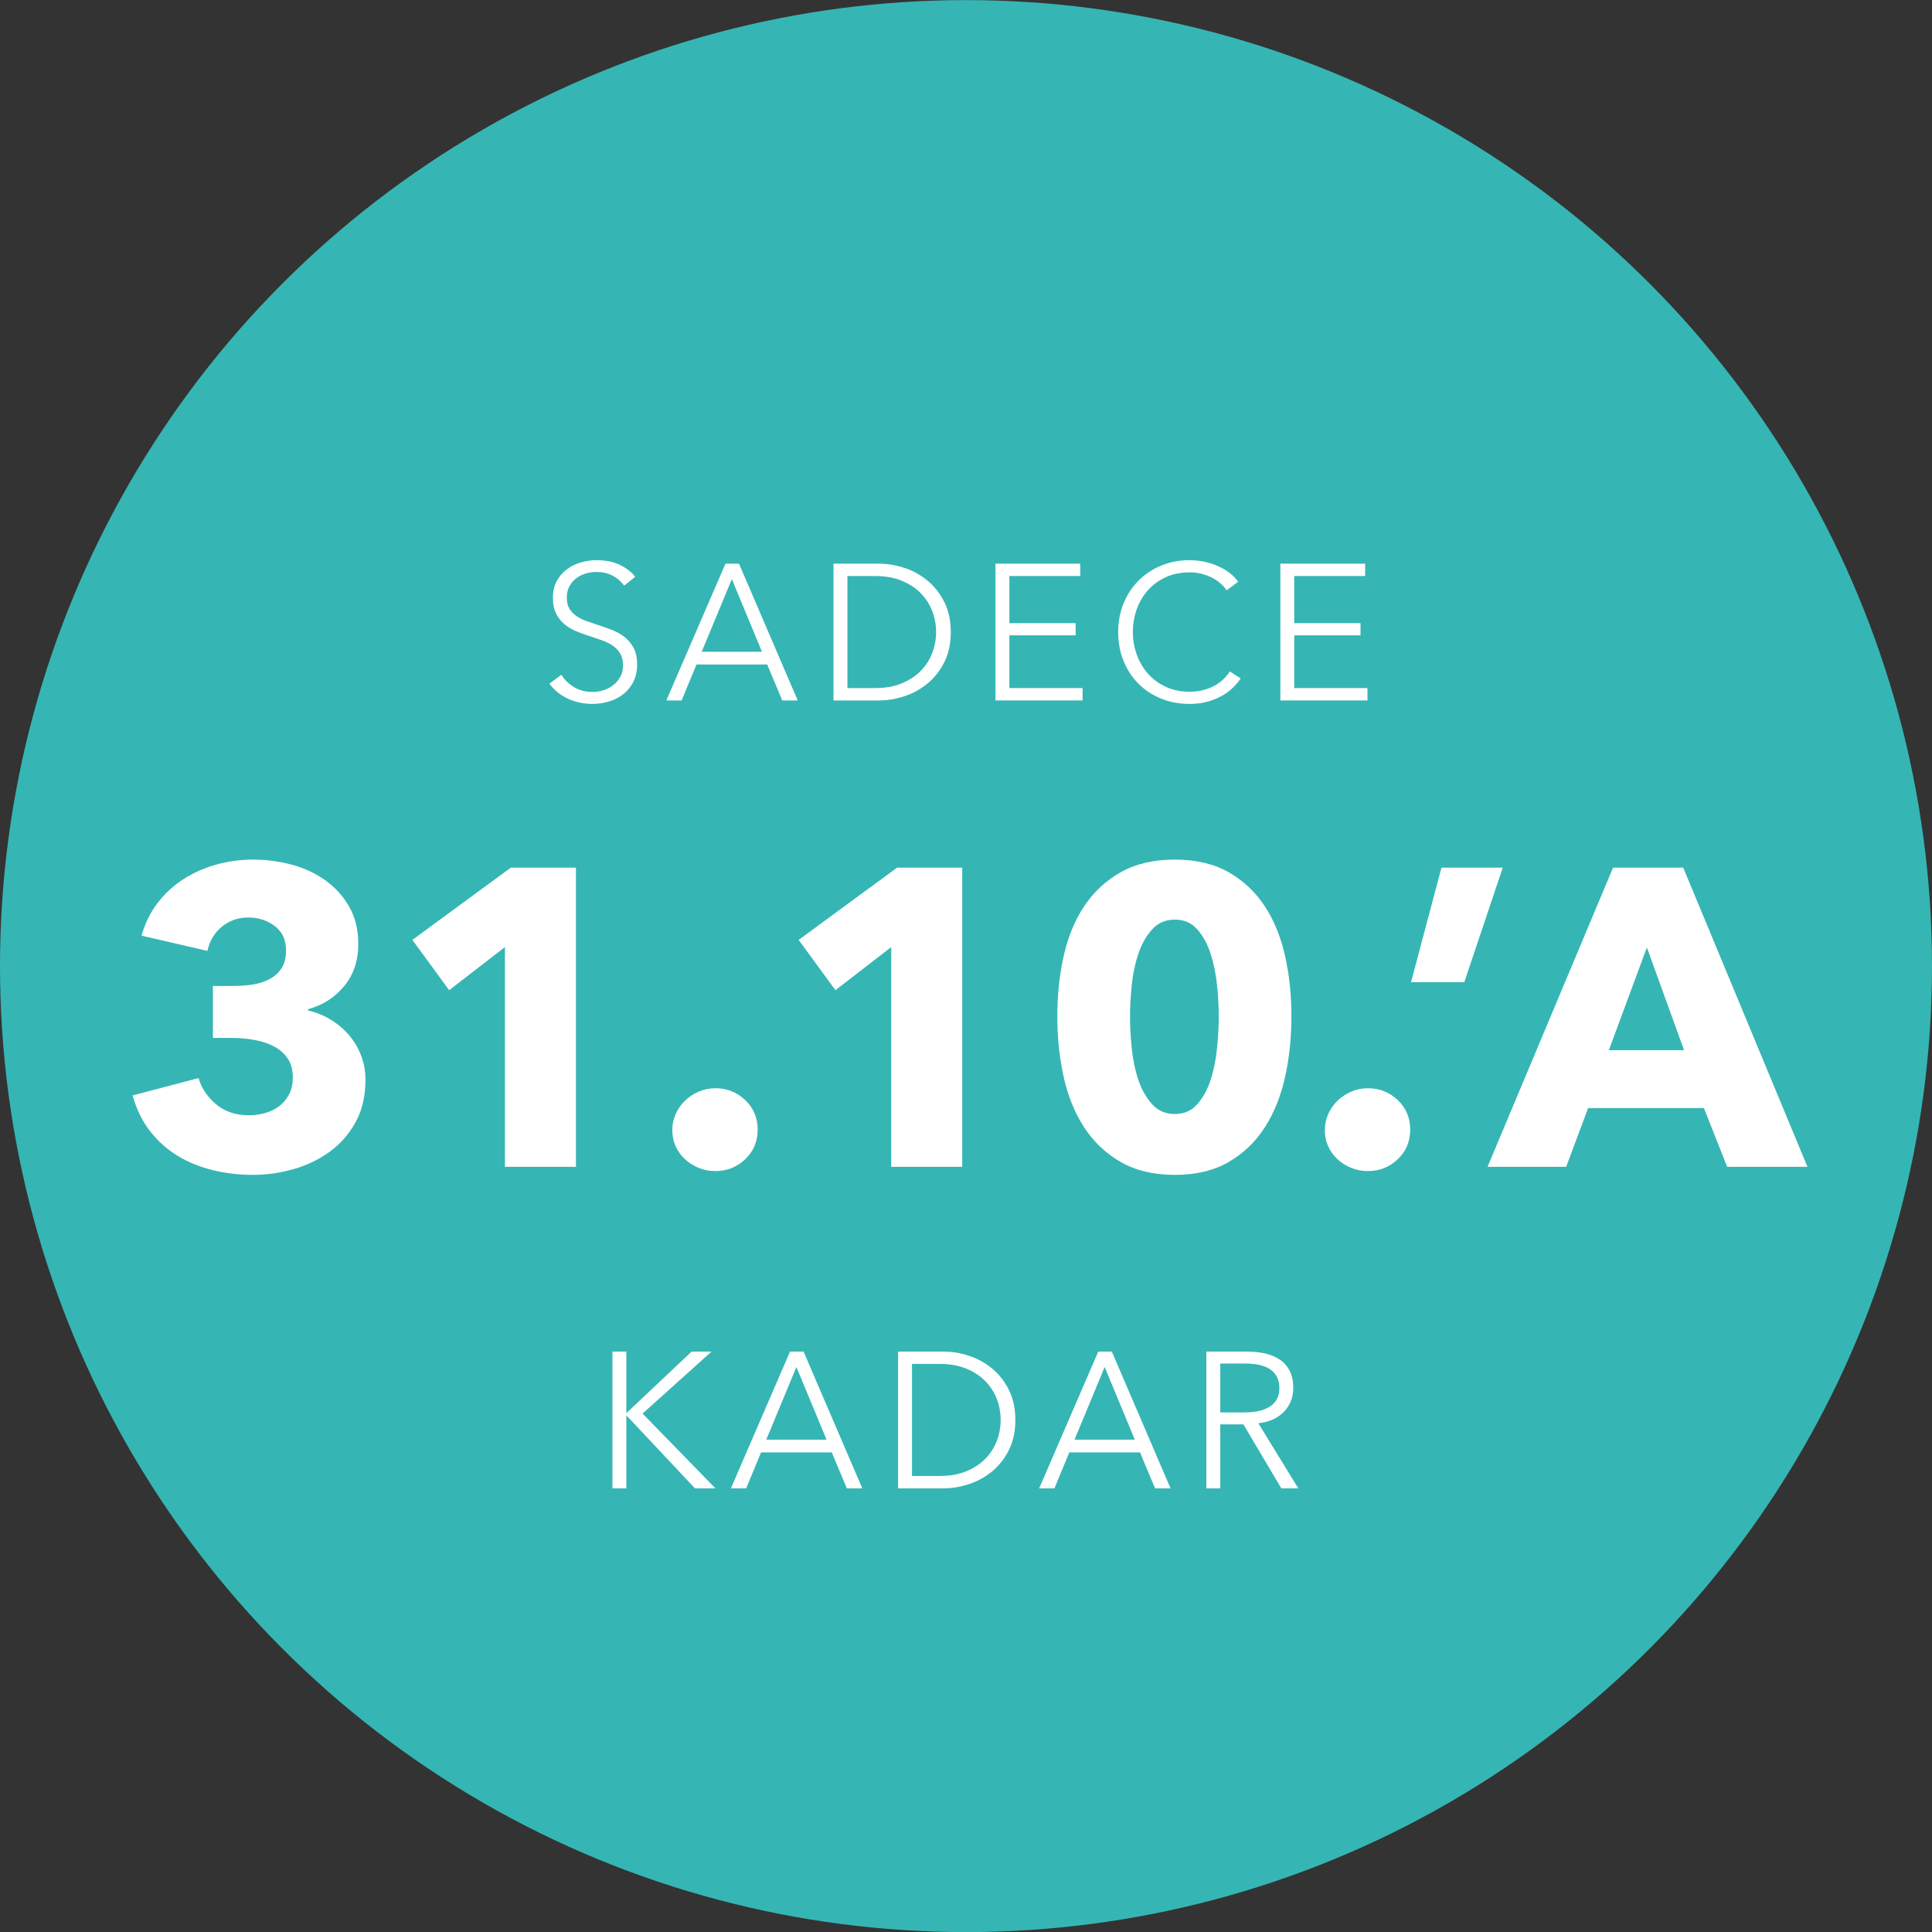 <?xml version="1.0" encoding="UTF-8"?>
<svg width="160px" height="160px" viewBox="0 0 160 160" version="1.1" xmlns="http://www.w3.org/2000/svg" xmlns:xlink="http://www.w3.org/1999/xlink">
    <rect x="0" y="0" width="160" height="160" fill="#333333" stroke="none"/>
    <title>TR Bis zum 3110 Roaming Copy@svg</title>
    <g id="Störer" stroke="none" stroke-width="1" fill="none" fill-rule="evenodd">
        <g id="TR-Bis-zum-3110-Roaming-Copy" transform="translate(0, 0.008)">
            <circle id="Oval" fill="#35B6B4" cx="80" cy="80" r="80"></circle>
            <g id="Sadece" transform="translate(45.5, 46.384)" fill="#FFFFFF" fill-rule="nonzero">
                <path d="M6.192,2.112 C5.947,1.771 5.632,1.496 5.248,1.288 C4.864,1.08 4.4,0.976 3.856,0.976 C3.579,0.976 3.296,1.019 3.008,1.104 C2.72,1.189 2.459,1.32 2.224,1.496 C1.989,1.672 1.8,1.893 1.656,2.16 C1.512,2.427 1.44,2.741 1.44,3.104 C1.44,3.467 1.509,3.765 1.648,4 C1.787,4.235 1.971,4.435 2.2,4.6 C2.429,4.765 2.691,4.901 2.984,5.008 C3.277,5.115 3.584,5.221 3.904,5.328 C4.299,5.456 4.696,5.595 5.096,5.744 C5.496,5.893 5.856,6.088 6.176,6.328 C6.496,6.568 6.757,6.872 6.96,7.24 C7.163,7.608 7.264,8.075 7.264,8.64 C7.264,9.205 7.155,9.693 6.936,10.104 C6.717,10.515 6.435,10.853 6.088,11.12 C5.741,11.387 5.347,11.584 4.904,11.712 C4.461,11.84 4.016,11.904 3.568,11.904 C3.227,11.904 2.885,11.869 2.544,11.8 C2.203,11.731 1.877,11.627 1.568,11.488 C1.259,11.349 0.971,11.173 0.704,10.96 C0.437,10.747 0.203,10.501 0,10.224 L0.992,9.488 C1.237,9.893 1.581,10.232 2.024,10.504 C2.467,10.776 2.987,10.912 3.584,10.912 C3.872,10.912 4.165,10.867 4.464,10.776 C4.763,10.685 5.032,10.547 5.272,10.36 C5.512,10.173 5.709,9.944 5.864,9.672 C6.019,9.4 6.096,9.083 6.096,8.72 C6.096,8.325 6.019,7.997 5.864,7.736 C5.709,7.475 5.504,7.256 5.248,7.08 C4.992,6.904 4.699,6.757 4.368,6.64 C4.037,6.523 3.691,6.405 3.328,6.288 C2.955,6.171 2.587,6.037 2.224,5.888 C1.861,5.739 1.536,5.544 1.248,5.304 C0.96,5.064 0.728,4.768 0.552,4.416 C0.376,4.064 0.288,3.632 0.288,3.12 C0.288,2.576 0.397,2.107 0.616,1.712 C0.835,1.317 1.12,0.992 1.472,0.736 C1.824,0.48 2.213,0.293 2.64,0.176 C3.067,0.059 3.488,0 3.904,0 C4.672,0 5.328,0.136 5.872,0.408 C6.416,0.68 6.827,1.003 7.104,1.376 L6.192,2.112 Z" id="Path"></path>
                <path d="M10.948,11.616 L9.684,11.616 L14.58,0.288 L15.7,0.288 L20.564,11.616 L19.284,11.616 L18.036,8.64 L12.18,8.64 L10.948,11.616 Z M12.612,7.584 L17.604,7.584 L15.108,1.568 L12.612,7.584 Z" id="Shape"></path>
                <path d="M23.528,0.288 L27.288,0.288 C27.992,0.288 28.699,0.405 29.408,0.64 C30.117,0.875 30.757,1.229 31.328,1.704 C31.899,2.179 32.36,2.771 32.712,3.48 C33.064,4.189 33.24,5.013 33.24,5.952 C33.24,6.901 33.064,7.728 32.712,8.432 C32.36,9.136 31.899,9.725 31.328,10.2 C30.757,10.675 30.117,11.029 29.408,11.264 C28.699,11.499 27.992,11.616 27.288,11.616 L23.528,11.616 L23.528,0.288 Z M24.68,10.592 L26.968,10.592 C27.821,10.592 28.565,10.459 29.2,10.192 C29.835,9.925 30.36,9.576 30.776,9.144 C31.192,8.712 31.504,8.219 31.712,7.664 C31.92,7.109 32.024,6.539 32.024,5.952 C32.024,5.365 31.92,4.795 31.712,4.24 C31.504,3.685 31.192,3.192 30.776,2.76 C30.36,2.328 29.835,1.979 29.2,1.712 C28.565,1.445 27.821,1.312 26.968,1.312 L24.68,1.312 L24.68,10.592 Z" id="Shape"></path>
                <polygon id="Path" points="38.092 10.592 44.156 10.592 44.156 11.616 36.94 11.616 36.94 0.288 43.964 0.288 43.964 1.312 38.092 1.312 38.092 5.216 43.58 5.216 43.58 6.224 38.092 6.224"></polygon>
                <path d="M57.248,9.792 C57.056,10.08 56.824,10.352 56.552,10.608 C56.28,10.864 55.965,11.088 55.608,11.28 C55.251,11.472 54.856,11.624 54.424,11.736 C53.992,11.848 53.52,11.904 53.008,11.904 C52.155,11.904 51.365,11.755 50.64,11.456 C49.915,11.157 49.291,10.744 48.768,10.216 C48.245,9.688 47.837,9.061 47.544,8.336 C47.251,7.611 47.104,6.816 47.104,5.952 C47.104,5.088 47.253,4.293 47.552,3.568 C47.851,2.843 48.264,2.216 48.792,1.688 C49.32,1.16 49.944,0.747 50.664,0.448 C51.384,0.149 52.165,0 53.008,0 C53.424,0 53.832,0.043 54.232,0.128 C54.632,0.213 55.008,0.333 55.36,0.488 C55.712,0.643 56.032,0.829 56.32,1.048 C56.608,1.267 56.848,1.515 57.04,1.792 L56.08,2.496 C55.963,2.315 55.805,2.133 55.608,1.952 C55.411,1.771 55.179,1.611 54.912,1.472 C54.645,1.333 54.355,1.221 54.04,1.136 C53.725,1.051 53.387,1.008 53.024,1.008 C52.288,1.008 51.629,1.141 51.048,1.408 C50.467,1.675 49.973,2.035 49.568,2.488 C49.163,2.941 48.853,3.467 48.64,4.064 C48.427,4.661 48.32,5.291 48.32,5.952 C48.32,6.613 48.429,7.243 48.648,7.84 C48.867,8.437 49.179,8.963 49.584,9.416 C49.989,9.869 50.483,10.229 51.064,10.496 C51.645,10.763 52.299,10.896 53.024,10.896 C53.675,10.896 54.293,10.763 54.88,10.496 C55.467,10.229 55.957,9.803 56.352,9.216 L57.248,9.792 Z" id="Path"></path>
                <polygon id="Path" points="61.684 10.592 67.748 10.592 67.748 11.616 60.532 11.616 60.532 0.288 67.556 0.288 67.556 1.312 61.684 1.312 61.684 5.216 67.172 5.216 67.172 6.224 61.684 6.224"></polygon>
            </g>
            <g id="Group-2" transform="translate(10.982, 71.18)" fill="#FFFFFF" fill-rule="nonzero">
                <g id="31.10.’A">
                    <path d="M19.285,18.235 C19.285,19.588 19.011,20.761 18.462,21.753 C17.914,22.744 17.197,23.561 16.31,24.203 C15.423,24.844 14.426,25.323 13.318,25.637 C12.209,25.953 11.083,26.11 9.94,26.11 C8.82,26.11 7.729,25.982 6.668,25.725 C5.606,25.468 4.638,25.078 3.763,24.552 C2.888,24.027 2.123,23.351 1.47,22.523 C0.817,21.694 0.327,20.697 0,19.53 L5.46,18.095 C5.693,18.912 6.172,19.629 6.895,20.247 C7.618,20.866 8.54,21.175 9.66,21.175 C10.08,21.175 10.506,21.117 10.938,21 C11.369,20.883 11.754,20.703 12.092,20.457 C12.431,20.212 12.711,19.892 12.932,19.495 C13.154,19.098 13.265,18.608 13.265,18.025 C13.265,17.395 13.119,16.87 12.828,16.45 C12.536,16.03 12.151,15.697 11.672,15.453 C11.194,15.207 10.652,15.033 10.045,14.928 C9.438,14.822 8.832,14.77 8.225,14.77 L6.65,14.77 L6.65,10.465 L8.365,10.465 C8.925,10.465 9.462,10.424 9.975,10.342 C10.488,10.261 10.949,10.109 11.357,9.887 C11.766,9.666 12.092,9.368 12.338,8.995 C12.582,8.622 12.705,8.132 12.705,7.525 C12.705,6.638 12.39,5.962 11.76,5.495 C11.13,5.028 10.407,4.795 9.59,4.795 C8.75,4.795 8.021,5.046 7.402,5.548 C6.784,6.049 6.382,6.72 6.195,7.56 L0.735,6.3 C1.038,5.25 1.493,4.334 2.1,3.553 C2.707,2.771 3.424,2.118 4.253,1.593 C5.081,1.067 5.985,0.671 6.965,0.403 C7.945,0.134 8.948,0 9.975,0 C11.072,0 12.139,0.14 13.178,0.42 C14.216,0.7 15.143,1.132 15.96,1.715 C16.777,2.298 17.436,3.027 17.938,3.902 C18.439,4.777 18.69,5.81 18.69,7 C18.69,8.377 18.299,9.537 17.517,10.482 C16.736,11.428 15.738,12.063 14.525,12.39 L14.525,12.495 C15.225,12.658 15.867,12.921 16.45,13.283 C17.033,13.644 17.535,14.076 17.955,14.578 C18.375,15.079 18.702,15.639 18.935,16.258 C19.168,16.876 19.285,17.535 19.285,18.235 Z" id="Path"></path>
                    <polygon id="Path" points="30.835 25.445 30.835 7.245 26.215 10.815 23.17 6.65 31.325 0.665 36.715 0.665 36.715 25.445"></polygon>
                    <path d="M51.765,22.365 C51.765,23.345 51.421,24.162 50.733,24.815 C50.044,25.468 49.222,25.795 48.265,25.795 C47.775,25.795 47.314,25.707 46.883,25.532 C46.451,25.358 46.072,25.118 45.745,24.815 C45.418,24.512 45.162,24.156 44.975,23.747 C44.788,23.339 44.695,22.89 44.695,22.4 C44.695,21.933 44.788,21.49 44.975,21.07 C45.162,20.65 45.418,20.282 45.745,19.968 C46.072,19.652 46.451,19.402 46.883,19.215 C47.314,19.028 47.775,18.935 48.265,18.935 C49.222,18.935 50.044,19.262 50.733,19.915 C51.421,20.568 51.765,21.385 51.765,22.365 Z" id="Path"></path>
                    <polygon id="Path" points="62.825 25.445 62.825 7.245 58.205 10.815 55.16 6.65 63.315 0.665 68.705 0.665 68.705 25.445"></polygon>
                    <path d="M95.97,12.985 C95.97,14.735 95.795,16.403 95.445,17.99 C95.095,19.577 94.535,20.971 93.765,22.172 C92.995,23.374 91.998,24.331 90.772,25.043 C89.547,25.754 88.06,26.11 86.31,26.11 C84.56,26.11 83.067,25.754 81.83,25.043 C80.593,24.331 79.584,23.374 78.802,22.172 C78.021,20.971 77.455,19.577 77.105,17.99 C76.755,16.403 76.58,14.735 76.58,12.985 C76.58,11.235 76.755,9.572 77.105,7.997 C77.455,6.423 78.021,5.046 78.802,3.868 C79.584,2.689 80.593,1.75 81.83,1.05 C83.067,0.35 84.56,0 86.31,0 C88.06,0 89.547,0.35 90.772,1.05 C91.998,1.75 92.995,2.689 93.765,3.868 C94.535,5.046 95.095,6.423 95.445,7.997 C95.795,9.572 95.97,11.235 95.97,12.985 Z M89.95,12.985 C89.95,12.215 89.903,11.363 89.81,10.43 C89.717,9.497 89.542,8.627 89.285,7.822 C89.028,7.018 88.661,6.341 88.183,5.793 C87.704,5.244 87.08,4.97 86.31,4.97 C85.54,4.97 84.91,5.244 84.42,5.793 C83.93,6.341 83.551,7.018 83.282,7.822 C83.014,8.627 82.833,9.497 82.74,10.43 C82.647,11.363 82.6,12.215 82.6,12.985 C82.6,13.778 82.647,14.648 82.74,15.592 C82.833,16.538 83.014,17.413 83.282,18.218 C83.551,19.023 83.93,19.699 84.42,20.247 C84.91,20.796 85.54,21.07 86.31,21.07 C87.08,21.07 87.704,20.796 88.183,20.247 C88.661,19.699 89.028,19.023 89.285,18.218 C89.542,17.413 89.717,16.538 89.81,15.592 C89.903,14.648 89.95,13.778 89.95,12.985 Z" id="Shape"></path>
                    <path d="M105.805,22.365 C105.805,23.345 105.461,24.162 104.772,24.815 C104.084,25.468 103.262,25.795 102.305,25.795 C101.815,25.795 101.354,25.707 100.922,25.532 C100.491,25.358 100.112,25.118 99.785,24.815 C99.458,24.512 99.202,24.156 99.015,23.747 C98.828,23.339 98.735,22.89 98.735,22.4 C98.735,21.933 98.828,21.49 99.015,21.07 C99.202,20.65 99.458,20.282 99.785,19.968 C100.112,19.652 100.491,19.402 100.922,19.215 C101.354,19.028 101.815,18.935 102.305,18.935 C103.262,18.935 104.084,19.262 104.772,19.915 C105.461,20.568 105.805,21.385 105.805,22.365 Z" id="Path"></path>
                    <polygon id="Path" points="110.285 10.15 105.875 10.15 108.395 0.665 113.47 0.665"></polygon>
                    <path d="M132.055,25.445 L130.13,20.58 L120.54,20.58 L118.72,25.445 L112.21,25.445 L122.605,0.665 L128.415,0.665 L138.705,25.445 L132.055,25.445 Z M125.405,7.28 L122.255,15.785 L128.485,15.785 L125.405,7.28 Z" id="Shape"></path>
                </g>
                <g id="KADAR" transform="translate(39.737, 40.742)">
                    <polygon id="Path" points="1.152 5.088 1.168 5.088 6.56 0 8.208 0 2.496 5.136 8.528 11.328 6.832 11.328 1.168 5.296 1.152 5.296 1.152 11.328 0 11.328 0 0 1.152 0"></polygon>
                    <path d="M11.076,11.328 L9.812,11.328 L14.708,0 L15.828,0 L20.692,11.328 L19.412,11.328 L18.164,8.352 L12.308,8.352 L11.076,11.328 Z M12.74,7.296 L17.732,7.296 L15.236,1.28 L12.74,7.296 Z" id="Shape"></path>
                    <path d="M23.656,0 L27.416,0 C28.12,0 28.827,0.117 29.536,0.352 C30.245,0.587 30.885,0.941 31.456,1.416 C32.027,1.891 32.488,2.483 32.84,3.192 C33.192,3.901 33.368,4.725 33.368,5.664 C33.368,6.613 33.192,7.44 32.84,8.144 C32.488,8.848 32.027,9.437 31.456,9.912 C30.885,10.387 30.245,10.741 29.536,10.976 C28.827,11.211 28.12,11.328 27.416,11.328 L23.656,11.328 L23.656,0 Z M24.808,10.304 L27.096,10.304 C27.949,10.304 28.693,10.171 29.328,9.904 C29.963,9.637 30.488,9.288 30.904,8.856 C31.32,8.424 31.632,7.931 31.84,7.376 C32.048,6.821 32.152,6.251 32.152,5.664 C32.152,5.077 32.048,4.507 31.84,3.952 C31.632,3.397 31.32,2.904 30.904,2.472 C30.488,2.04 29.963,1.691 29.328,1.424 C28.693,1.157 27.949,1.024 27.096,1.024 L24.808,1.024 L24.808,10.304 Z" id="Shape"></path>
                    <path d="M36.604,11.328 L35.34,11.328 L40.236,0 L41.356,0 L46.22,11.328 L44.94,11.328 L43.692,8.352 L37.836,8.352 L36.604,11.328 Z M38.268,7.296 L43.26,7.296 L40.764,1.28 L38.268,7.296 Z" id="Shape"></path>
                    <path d="M50.336,11.328 L49.184,11.328 L49.184,0 L52.512,0 C53.067,0 53.581,0.053 54.056,0.16 C54.531,0.267 54.941,0.44 55.288,0.68 C55.635,0.92 55.904,1.232 56.096,1.616 C56.288,2 56.384,2.469 56.384,3.024 C56.384,3.44 56.309,3.819 56.16,4.16 C56.011,4.501 55.808,4.797 55.552,5.048 C55.296,5.299 54.992,5.499 54.64,5.648 C54.288,5.797 53.904,5.893 53.488,5.936 L56.8,11.328 L55.392,11.328 L52.256,6.032 L50.336,6.032 L50.336,11.328 Z M50.336,5.04 L52.336,5.04 C53.264,5.04 53.979,4.872 54.48,4.536 C54.981,4.2 55.232,3.696 55.232,3.024 C55.232,2.651 55.163,2.336 55.024,2.08 C54.885,1.824 54.693,1.616 54.448,1.456 C54.203,1.296 53.904,1.179 53.552,1.104 C53.2,1.029 52.811,0.992 52.384,0.992 L50.336,0.992 L50.336,5.04 Z" id="Shape"></path>
                </g>
            </g>
        </g>
    </g>
</svg>